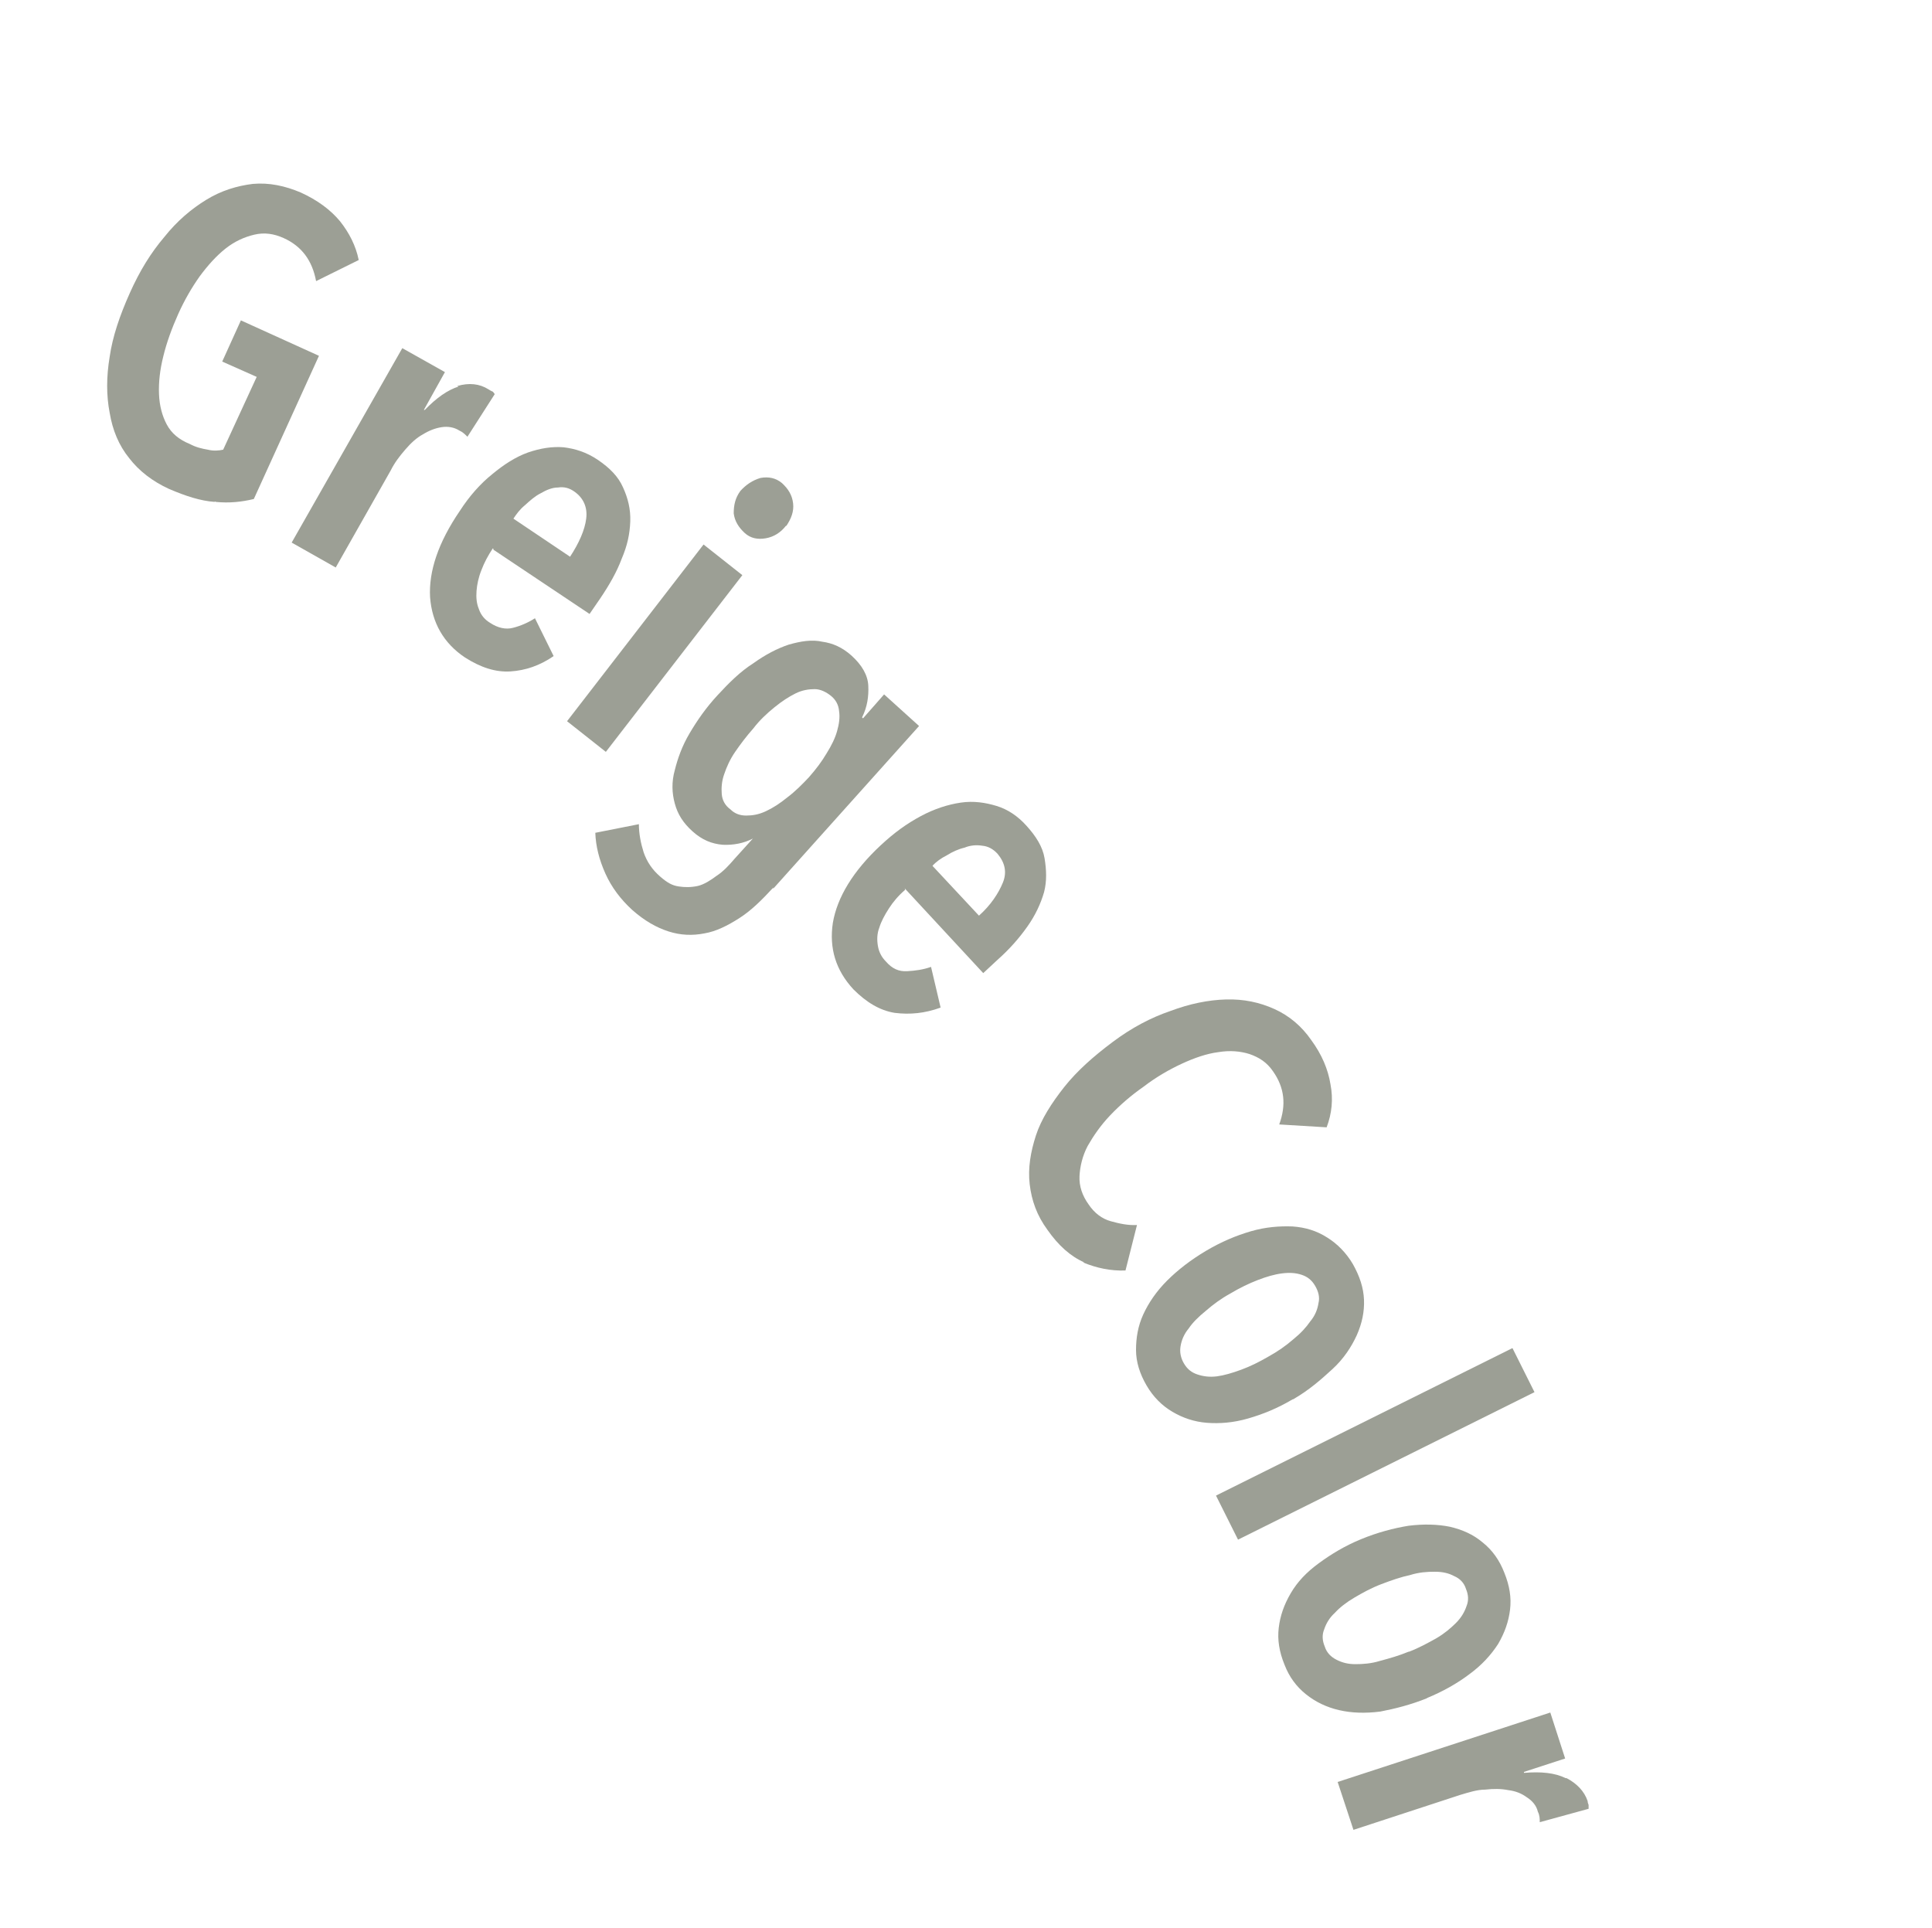 <?xml version="1.0" encoding="UTF-8"?>
<svg id="_レイヤー_1" xmlns="http://www.w3.org/2000/svg" version="1.1" viewBox="0 0 403.4 402.6">
  <!-- Generator: Adobe Illustrator 29.6.1, SVG Export Plug-In . SVG Version: 2.1.1 Build 9)  -->
  <defs>
    <style>
      .st0 {
        fill: #9c9f95;
      }
    </style>
  </defs>
  <path class="st0" d="M44.8,104.8c-2.9-.2-6-1.2-9.5-2.7-3.5-1.6-6.3-3.8-8.3-6.4-2.2-2.7-3.5-5.9-4.1-9.5-.7-3.6-.7-7.5,0-11.7.6-4.2,2.1-8.6,4.2-13.3s4.4-8.4,7.2-11.7c2.7-3.4,5.7-5.9,8.8-7.8s6.4-2.9,9.7-3.3c3.4-.3,6.7.4,10,1.8,3.5,1.6,6.2,3.6,8.2,6,1.9,2.4,3.3,5.1,3.9,8.1l-8.9,4.4c-.8-4.3-3-7.3-6.8-9-2-.9-4-1.2-6.1-.7s-4.1,1.4-6,2.9-3.7,3.5-5.4,5.8c-1.7,2.4-3.2,5-4.5,7.9-1.3,2.9-2.4,5.9-3.1,8.8-.7,2.8-1,5.4-.9,7.9s.7,4.6,1.6,6.3c1,1.9,2.6,3.2,4.8,4.1,1.3.7,2.6,1,3.8,1.2,1.2.3,2.3.2,3.2,0l7-15.2-7.2-3.2,3.9-8.6,16.3,7.4-13.6,29.9c-2.5.6-5.1.9-8,.6l-.2-.2h.2Z"/>
  <path class="st0" d="M95.5,80.6c2.4-.7,4.6-.5,6.5.7.3.2.5.3.7.4.2,0,.4.3.6.6l-5.7,8.9c-.5-.5-1-1-1.7-1.3-1.1-.7-2.4-.9-3.7-.7s-2.6.7-3.9,1.5c-1.3.7-2.5,1.8-3.7,3.2s-2.2,2.7-3,4.3l-11.5,20.3-9.2-5.2,23.1-40.6,8.9,5-4.4,7.9h.2c2.4-2.5,4.8-4.2,7.1-4.9h-.2Z"/>
  <path class="st0" d="M102.9,114.5c-1,1.5-1.8,3-2.4,4.6-.6,1.5-.9,3-1,4.3-.1,1.4,0,2.6.5,3.8.4,1.2,1.2,2.2,2.4,2.9,1.5,1,3.2,1.4,4.7,1,1.6-.4,3.2-1.1,4.6-2l3.9,7.9c-2.9,2-5.9,3-9,3.2s-6.2-.8-9.5-2.9c-4.5-3-6.9-7.3-7.3-12.6-.3-5.4,1.7-11.4,6.2-18,2-3.1,4.3-5.7,6.8-7.7,2.4-2,4.9-3.6,7.4-4.5,2.6-.9,5.1-1.3,7.5-1.1,2.4.3,4.7,1,7.1,2.6,2.5,1.7,4.3,3.5,5.3,5.8,1,2.2,1.6,4.5,1.5,7.1s-.6,5-1.8,7.8c-1,2.7-2.6,5.5-4.5,8.3l-2.2,3.2-20.2-13.5h.2s-.2-.2-.2-.2ZM119,116.3c1.9-2.9,3.1-5.6,3.4-8,.3-2.4-.6-4.3-2.4-5.6-1.1-.8-2.2-1.1-3.5-.9-1.2,0-2.4.5-3.6,1.2-1.2.6-2.2,1.5-3.3,2.5-1.1.9-1.8,1.9-2.4,2.8l11.9,8h0Z"/>
  <path class="st0" d="M164.1,109.8c-1.1,1.4-2.5,2.3-4.2,2.6-1.7.3-3.2,0-4.4-1.1-1.3-1.2-2.1-2.5-2.3-4.1,0-1.7.3-3.2,1.4-4.7,1.2-1.3,2.5-2.2,4.2-2.7,1.7-.3,3.2,0,4.5,1.1,1.3,1.2,2.1,2.5,2.3,4.2s-.4,3.2-1.4,4.7h0ZM118.4,150.6l28.5-36.9,8.1,6.4-28.5,36.9-8.1-6.4h0Z"/>
  <path class="st0" d="M161.5,185.3c-2.4,2.6-4.6,4.8-7.1,6.4s-4.9,2.8-7.3,3.2c-2.5.5-5,.4-7.5-.4s-5-2.2-7.6-4.5c-2.4-2.2-4.3-4.7-5.6-7.6s-2-5.7-2.1-8.5l9.1-1.8c0,2,.4,4,1,5.9.7,2,1.8,3.6,3.4,5s2.6,1.9,3.9,2.1,2.6.2,4-.1c1.3-.3,2.7-1.2,3.9-2.1,1.4-.9,2.6-2.2,3.8-3.6l3.8-4.2h0c-1.9,1-4.1,1.4-6.3,1.3-2.3-.2-4.3-1-6.3-2.8s-3.1-3.6-3.7-5.8-.7-4.5,0-7c.6-2.4,1.5-5,3.1-7.7s3.4-5.3,5.8-7.9,4.8-5,7.5-6.7c2.5-1.8,5-3.1,7.4-3.9,2.5-.7,4.8-1.1,7-.6,2.2.3,4.2,1.2,6.1,2.9,2.2,2,3.4,4.1,3.5,6.3s-.2,4.4-1.3,6.6l.2.2,4.4-5,7.3,6.6-30.3,33.8h0l-.2.2ZM168.9,162.3c1.5-1.7,2.7-3.3,3.7-5,1-1.6,1.8-3.2,2.2-4.7.4-1.4.6-2.8.4-4.1-.1-1.3-.7-2.4-1.7-3.2s-2.2-1.4-3.4-1.4-2.6.2-4,.9-2.8,1.6-4.4,2.9-3.1,2.7-4.4,4.4c-1.5,1.7-2.7,3.3-3.8,4.9s-1.8,3.2-2.3,4.7c-.5,1.4-.6,2.8-.5,4.1s.7,2.4,1.8,3.2c.9.9,2,1.3,3.3,1.3s2.6-.2,4.1-.9c1.5-.7,2.9-1.6,4.5-2.9,1.6-1.2,3.1-2.7,4.6-4.3h0Z"/>
  <path class="st0" d="M189,185.8c-1.4,1.2-2.5,2.5-3.4,3.9s-1.6,2.7-2,4c-.5,1.3-.5,2.6-.3,3.8s.7,2.3,1.7,3.3c1.3,1.5,2.7,2.1,4.4,2s3.3-.3,5-.9l2,8.5c-3.3,1.2-6.4,1.5-9.6,1.1-3.1-.5-5.9-2.2-8.6-4.9-3.7-4-5.1-8.6-4.3-13.9.9-5.3,4.2-10.8,10-16.2,2.8-2.6,5.4-4.5,8.4-6.1,2.8-1.5,5.6-2.4,8.3-2.8s5.2,0,7.5.7,4.4,2.1,6.2,4.1c2,2.2,3.4,4.4,3.8,6.8s.5,4.8-.1,7.1c-.7,2.4-1.8,4.8-3.5,7.2-1.7,2.4-3.7,4.7-6.3,7l-2.9,2.7-16.4-17.7h0ZM204.3,191.3c2.6-2.3,4.2-4.8,5.1-7,.9-2.2.4-4.2-1.1-6-.9-1-2-1.6-3.2-1.7-1.2-.2-2.5-.1-3.7.4-1.3.3-2.6.9-3.7,1.6-1.2.6-2.3,1.4-3,2.2l9.8,10.5h-.1Z"/>
  <path class="st0" d="M226.4,263.6c-2.8-1.2-5.4-3.5-7.7-6.8-2.2-3-3.3-6.1-3.7-9.5s.2-6.8,1.3-10.2,3.3-6.8,5.9-10.1c2.7-3.4,6.1-6.4,10.1-9.4s8-5.1,12.1-6.5c4-1.5,7.9-2.3,11.6-2.4s7,.6,10.1,2,5.7,3.6,7.7,6.5c2.2,3,3.5,6.1,4,9.2.6,3.1.3,6.1-.8,9l-9.9-.6c1.5-4.1,1.1-7.7-1.3-11.1-1.3-1.9-2.9-2.9-4.9-3.6-1.9-.6-4.1-.8-6.5-.4-2.4.3-5,1.2-7.6,2.4s-5.4,2.8-8,4.8c-2.6,1.8-5,3.9-7,6-2,2.1-3.5,4.3-4.7,6.4-1.1,2.1-1.6,4.3-1.7,6.3-.1,2.1.6,4.1,1.9,5.9,1.2,1.8,2.8,3,4.6,3.5s3.6.9,5.5.8l-2.4,9.5c-3.1.1-6-.5-8.9-1.7h.2s0,0,0,0Z"/>
  <path class="st0" d="M269.9,292.2c-3.2,1.9-6.2,3.1-9.3,4s-6,1.1-8.6.9-5-1-7.2-2.3-4-3.1-5.4-5.5-2.2-4.9-2.2-7.4c0-2.5.4-5,1.5-7.4,1.1-2.4,2.7-4.8,5-7.1,2.2-2.2,4.9-4.3,8.1-6.2s6.3-3.2,9.4-4.1,6-1.1,8.7-1c2.7.2,5,.9,7.2,2.3,2.1,1.3,4,3.2,5.4,5.6,1.4,2.5,2.2,4.9,2.3,7.4s-.4,4.9-1.5,7.4c-1.1,2.4-2.7,4.9-5.1,7.1s-4.9,4.4-8.2,6.3h-.1ZM264.8,283.3c2-1.1,3.7-2.3,5.2-3.6,1.6-1.3,2.7-2.5,3.6-3.8,1-1.2,1.5-2.5,1.7-3.8.3-1.2,0-2.4-.7-3.6s-1.6-1.9-2.8-2.3-2.5-.5-4.1-.3-3.3.7-5.1,1.4c-1.8.7-3.7,1.6-5.7,2.8-2,1.1-3.6,2.3-5.1,3.6-1.6,1.3-2.8,2.5-3.6,3.7-1,1.2-1.5,2.5-1.7,3.7s0,2.4.7,3.6,1.6,1.9,2.8,2.3,2.5.6,4.1.4c1.5-.2,3.2-.7,5.1-1.4s3.7-1.6,5.6-2.7h0Z"/>
  <path class="st0" d="M253.9,312.3l61.9-30.8,4.6,9.2-61.9,30.8-4.6-9.2Z"/>
  <path class="st0" d="M298,354.6c-3.5,1.4-6.7,2.2-9.8,2.8-3.2.4-6,.3-8.6-.3s-4.9-1.7-6.9-3.3c-2-1.6-3.5-3.6-4.5-6.2-1.1-2.7-1.5-5.2-1.2-7.7s1.1-4.8,2.5-7.2,3.3-4.4,5.9-6.3,5.4-3.6,8.8-5,6.8-2.3,9.9-2.8c3.2-.4,6.1-.3,8.6.2,2.6.6,4.9,1.6,6.9,3.3,2,1.6,3.5,3.7,4.5,6.3,1.1,2.7,1.5,5.2,1.2,7.7s-1.1,4.8-2.5,7.2c-1.5,2.3-3.4,4.4-6,6.3-2.5,1.9-5.5,3.6-8.9,5h0ZM294.2,344.9c2.1-.8,3.9-1.8,5.7-2.8,1.7-1,3-2.1,4.1-3.2s1.8-2.3,2.2-3.5c.5-1.2.4-2.4-.1-3.6-.4-1.3-1.3-2.2-2.5-2.7-1.1-.6-2.4-.9-4-.9s-3.3.1-5.2.7c-1.9.4-3.9,1.1-6,1.9-2.1.8-3.9,1.8-5.6,2.8s-3.1,2.1-4.1,3.2c-1.1,1-1.8,2.2-2.2,3.4-.5,1.2-.4,2.4.1,3.6.4,1.3,1.3,2.2,2.5,2.8s2.4.9,3.9.9,3.3-.1,5.2-.7c1.9-.5,4-1.1,5.9-1.9h0s0,0,0,0Z"/>
  <path class="st0" d="M327.1,371.3c2.1,1.1,3.7,2.7,4.4,4.8,0,.3.1.5.2.8v.8s-10.2,2.8-10.2,2.8c0-.7,0-1.4-.4-2.2-.3-1.3-1.2-2.3-2.3-3-1.1-.8-2.3-1.3-3.9-1.5-1.5-.3-3.1-.3-4.8-.1-1.7,0-3.5.6-5.2,1.1l-22.3,7.3-3.3-10,44.4-14.5,3.1,9.6-8.6,2.8v.2c3.6-.3,6.5,0,8.7,1.1h0Z"/>
</svg>